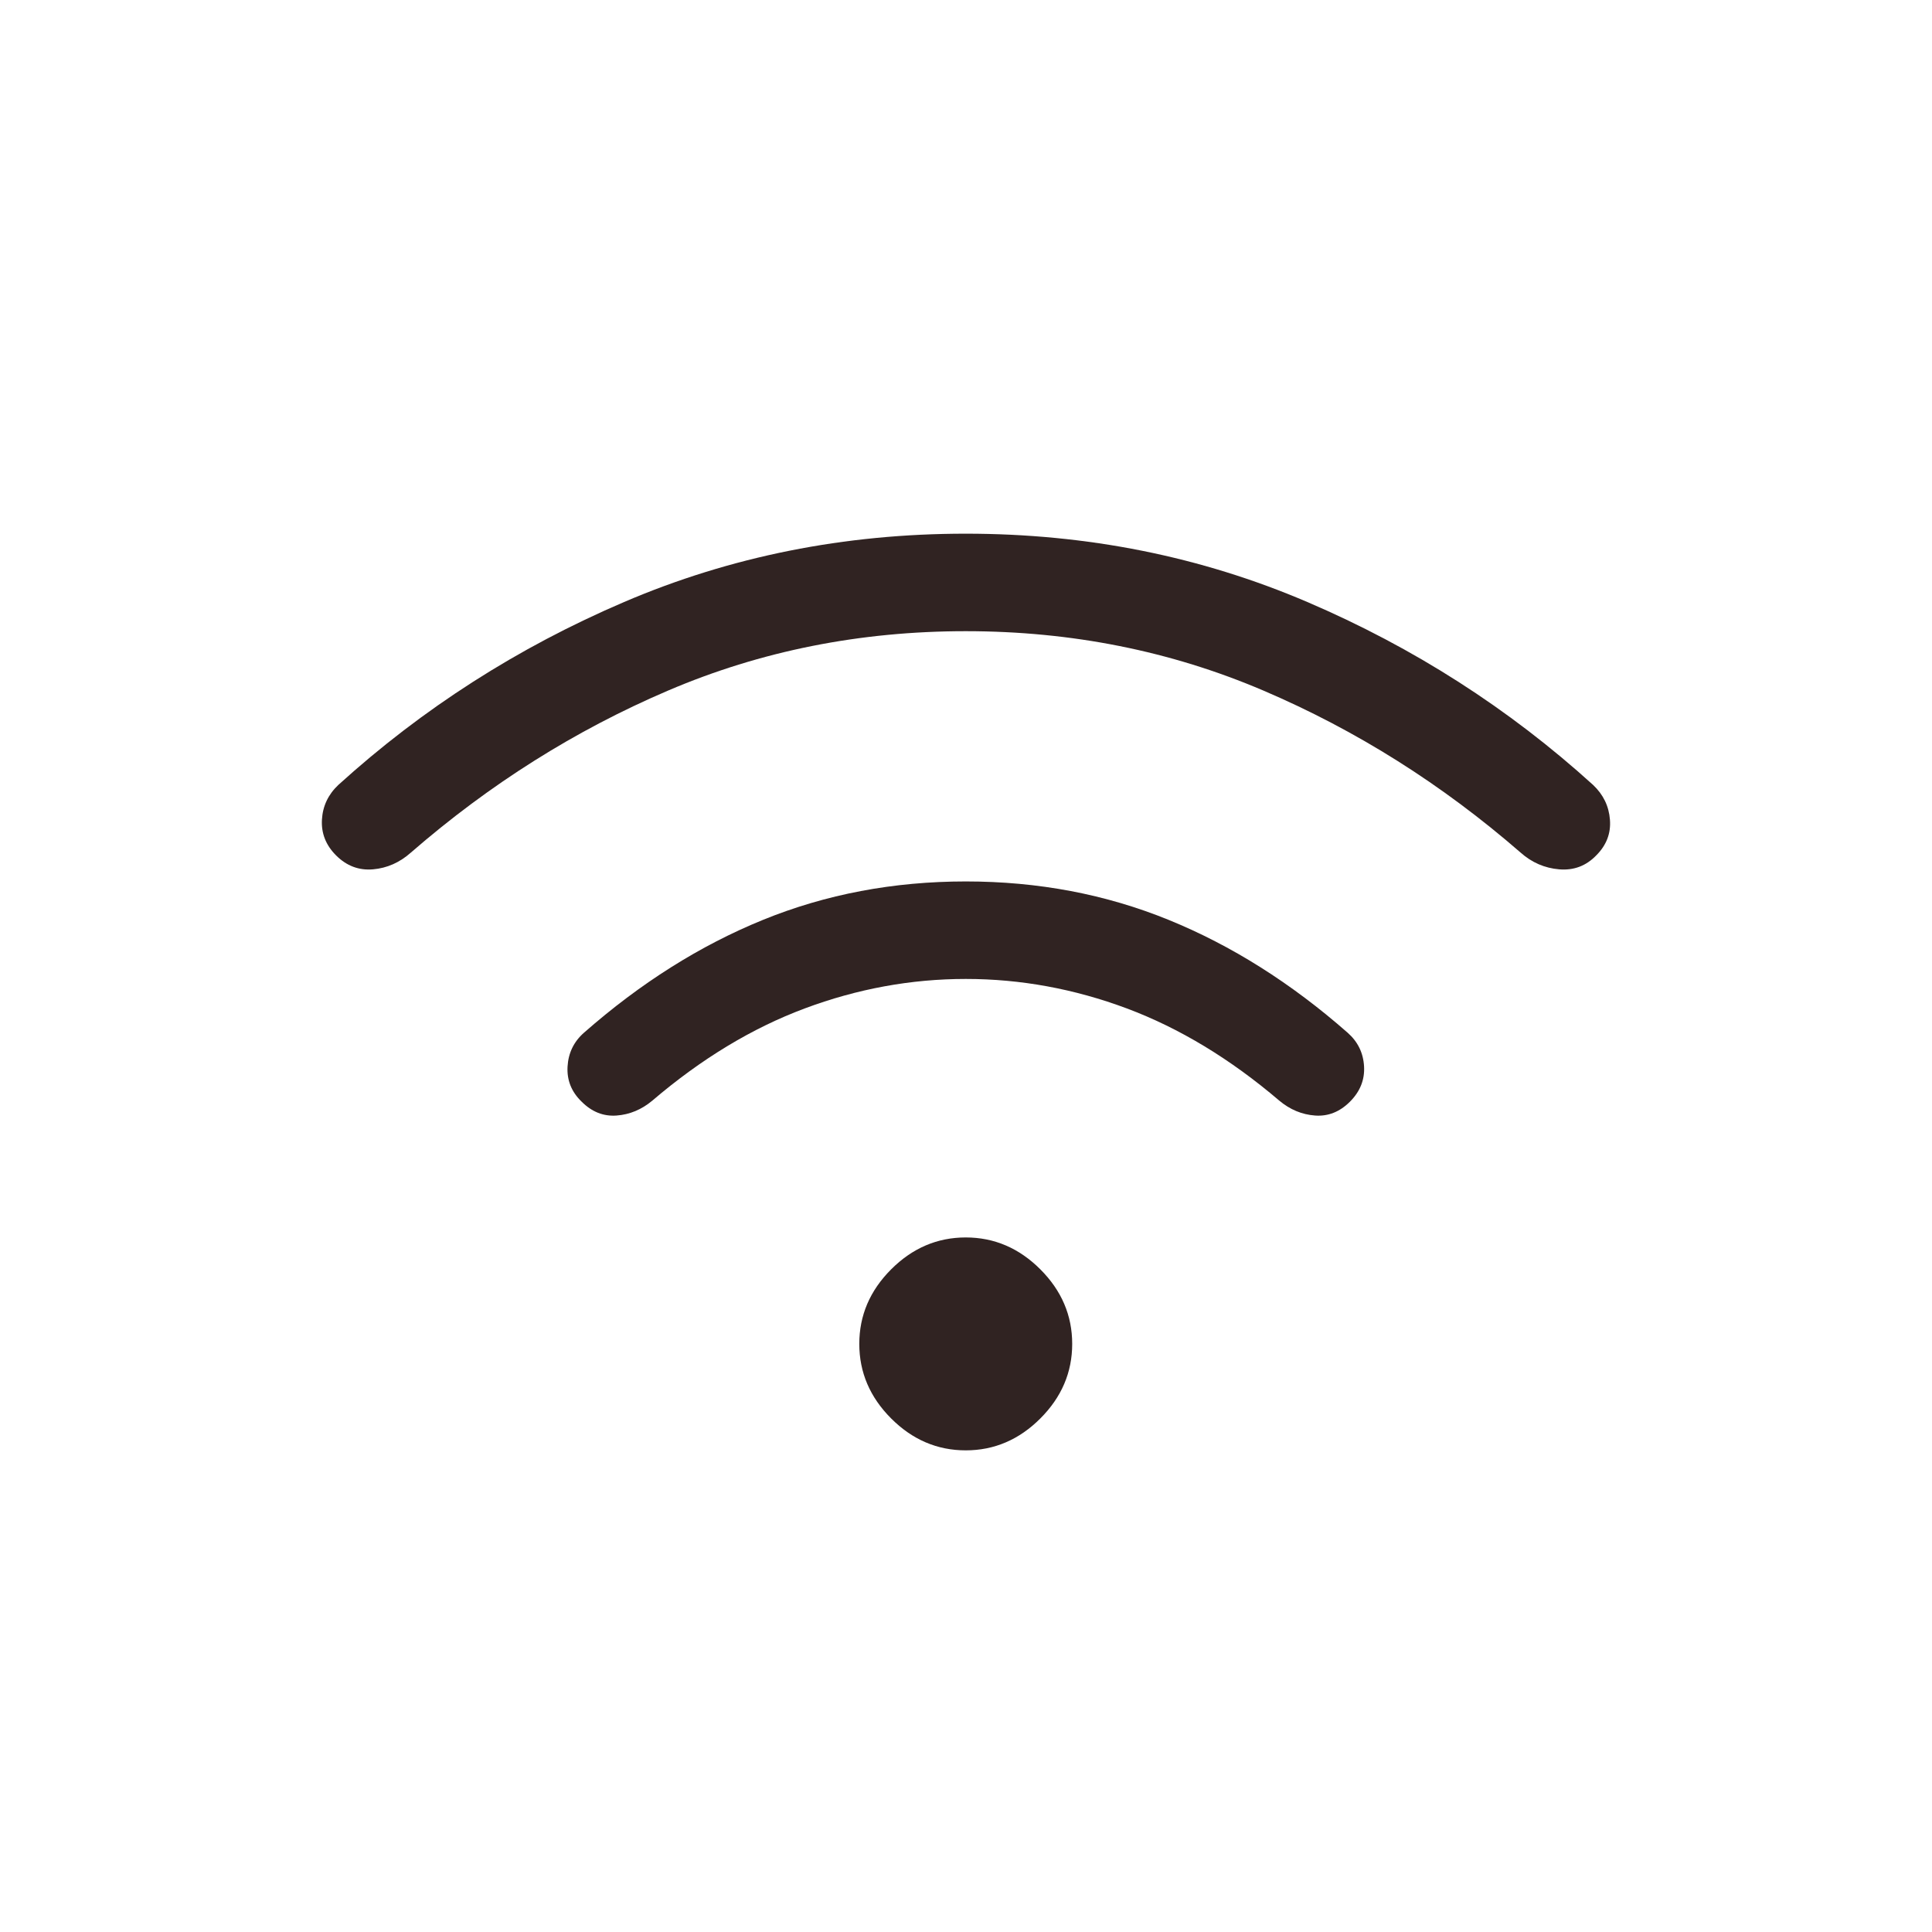 <?xml version="1.0" encoding="UTF-8"?>
<svg id="Tykkere" xmlns="http://www.w3.org/2000/svg" viewBox="0 0 300 300">
  <defs>
    <style>
      .cls-1 {
        fill: #302322;
      }
    </style>
  </defs>
  <path class="cls-1" d="M149.96,225.21c-4.42,0-8.28-1.65-11.58-4.95-3.3-3.3-4.95-7.16-4.95-11.58s1.65-8.28,4.95-11.58c3.3-3.3,7.16-4.95,11.58-4.95s8.28,1.65,11.58,4.95c3.3,3.3,4.95,7.16,4.95,11.58s-1.65,8.28-4.95,11.58c-3.3,3.3-7.16,4.95-11.58,4.95ZM149.96,136.87c11.24,0,21.74,1.99,31.51,5.97,9.77,3.98,19.03,9.82,27.79,17.52,1.58,1.39,2.43,3.13,2.55,5.22.12,2.08-.61,3.91-2.19,5.49s-3.39,2.3-5.42,2.15c-2.04-.15-3.89-.92-5.56-2.32-7.6-6.48-15.49-11.25-23.66-14.31-8.17-3.05-16.51-4.58-25.01-4.58s-16.84,1.53-25.01,4.58c-8.17,3.05-16.06,7.82-23.66,14.31-1.67,1.4-3.53,2.17-5.56,2.32-2.04.15-3.84-.57-5.42-2.15-1.58-1.52-2.31-3.34-2.19-5.45.12-2.11.97-3.87,2.55-5.26,8.76-7.7,18.02-13.54,27.79-17.52,9.77-3.98,20.27-5.97,31.51-5.97ZM149.96,82.87c18.85,0,36.53,3.54,53.04,10.61,16.51,7.07,31.3,16.54,44.37,28.4,1.58,1.49,2.46,3.29,2.62,5.4.17,2.11-.54,3.96-2.12,5.54-1.58,1.64-3.5,2.36-5.76,2.17-2.26-.19-4.26-1.06-5.99-2.6-12.22-10.62-25.53-19-39.92-25.15-14.39-6.15-29.81-9.23-46.24-9.23-16.43,0-31.84,3.07-46.24,9.23-14.39,6.15-27.7,14.53-39.92,25.15-1.73,1.54-3.69,2.41-5.88,2.6-2.19.19-4.1-.53-5.74-2.17-1.58-1.58-2.31-3.43-2.19-5.54.12-2.11.97-3.91,2.55-5.4,13.07-11.86,27.86-21.33,44.37-28.4,16.51-7.07,34.19-10.61,53.04-10.61Z"/>
</svg>